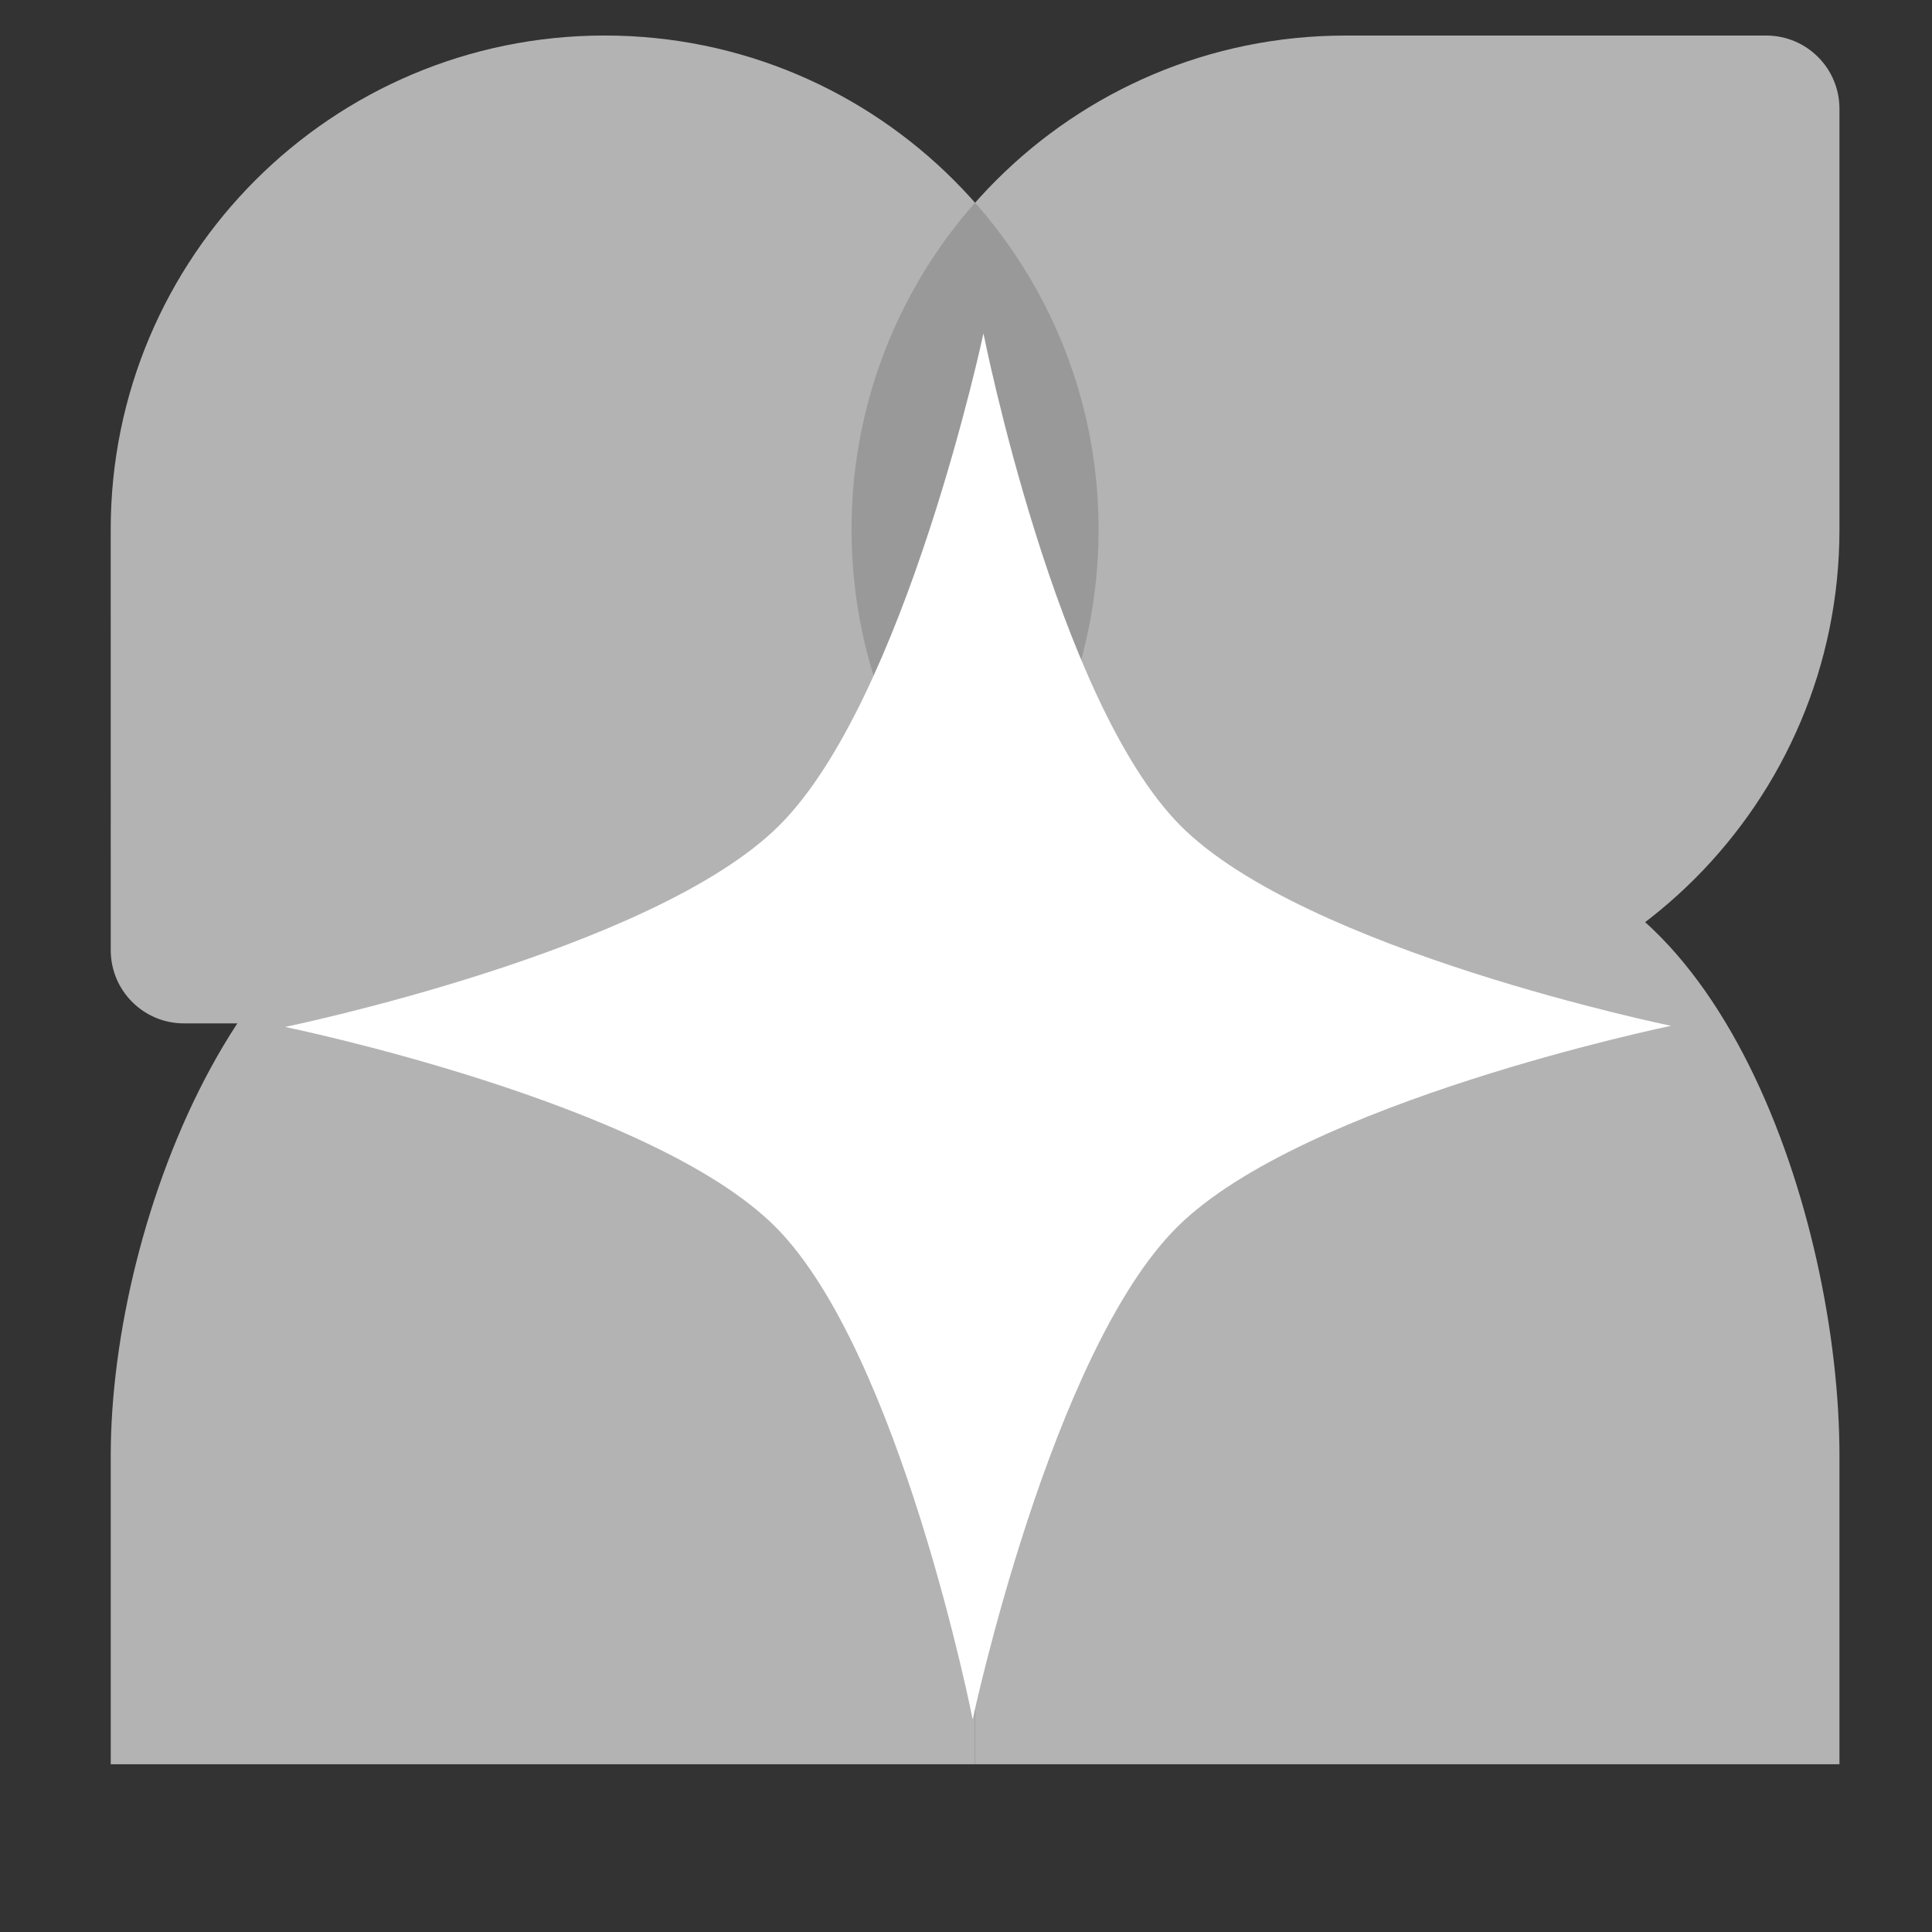 <?xml version="1.0" encoding="UTF-8" standalone="no"?>
<svg
   width="50"
   height="50"
   viewBox="0 0 50 50"
   version="1.1"
   id="svg8"
   sodipodi:docname="icon_ai_hr (2).svg"
   xml:space="preserve"
   inkscape:version="1.2.2 (732a01da63, 2022-12-09)"
   xmlns:inkscape="http://www.inkscape.org/namespaces/inkscape"
   xmlns:sodipodi="http://sodipodi.sourceforge.net/DTD/sodipodi-0.dtd"
   xmlns="http://www.w3.org/2000/svg"
   xmlns:svg="http://www.w3.org/2000/svg"><rect x="0" y="0" width="50" height="50" fill="#333333" stroke="none"/><defs
     id="defs12"><linearGradient
       id="paint0_linear_3358_13550"
       x1="25"
       y1="4"
       x2="48.217"
       y2="7.518"
       gradientUnits="userSpaceOnUse"
       gradientTransform="matrix(1.18,0,0,1.18,-7.096,-60.768)"><stop
         stop-color="white"
         id="stop6" /><stop
         offset="1"
         stop-color="white"
         stop-opacity="0"
         id="stop7" /></linearGradient><linearGradient
       id="paint1_linear_3358_13550"
       x1="6"
       y1="4"
       x2="29.217"
       y2="7.518"
       gradientUnits="userSpaceOnUse"
       gradientTransform="matrix(1.18,0,0,1.18,-7.096,-60.768)"><stop
         stop-color="white"
         id="stop8" /><stop
         offset="1"
         stop-color="white"
         stop-opacity="0"
         id="stop9" /></linearGradient><linearGradient
       id="paint2_linear_3358_13550"
       x1="6.529"
       y1="28.909"
       x2="42.269"
       y2="48.222"
       gradientUnits="userSpaceOnUse"
       gradientTransform="matrix(1.18,0,0,1.18,-7.096,-60.768)"><stop
         stop-color="white"
         id="stop10" /><stop
         offset="1"
         stop-color="white"
         stop-opacity="0"
         id="stop11" /></linearGradient></defs><sodipodi:namedview
     id="namedview10"
     pagecolor="#ffffff"
     bordercolor="#000000"
     borderopacity="0.25"
     inkscape:showpageshadow="2"
     inkscape:pageopacity="0.0"
     inkscape:pagecheckerboard="0"
     inkscape:deskcolor="#d1d1d1"
     showgrid="false"
     inkscape:zoom="5.6568543"
     inkscape:cx="-6.5407377"
     inkscape:cy="7.9549512"
     inkscape:window-width="1920"
     inkscape:window-height="974"
     inkscape:window-x="-11"
     inkscape:window-y="-11"
     inkscape:window-maximized="1"
     inkscape:current-layer="svg8" /><path
     d="m 68.824,30.741 c 0,9.388 7.611,17 17,17 9.391,0 17.001,-7.613 17.001,-17 a 16.93,16.93 0 0 0 -2,-8.008 v 0.008 H 70.82 a 16.925,16.925 0 0 0 -1.995,8 z"
     fill="#2ebcfa"
     id="path4-7" /><path
     d="M 86.211,2.063 V 32.072 a 16.925,16.925 0 0 1 -8,1.995 c -9.389,0 -17,-7.611 -17,-17 0,-9.39 7.611,-17 17,-17 2.892,0 5.616,0.722 8,1.996 z"
     fill="#fc868b"
     id="path2" /><path
     d="m 94.211,34.068 c 9.388,0 17,-7.611 17,-17 0,-9.391 -7.613,-17.001 -17,-17.001 a 16.93,16.93 0 0 0 -8.008,2 h 0.008 V 32.072 a 16.925,16.925 0 0 0 8,1.995 z"
     fill="#2ebcfa"
     id="path4" /><path
     d="m 86.211,32.072 c 5.356,-2.862 9,-8.508 9,-15.005 0,-6.497 -3.644,-12.142 -9,-15.004 -5.356,2.862 -9,8.507 -9,15.004 0,6.497 3.644,12.143 9,15.005 z"
     fill="#2d6388"
     id="path6" /><ellipse
     style="fill:#4f7ebe;stroke-width:5.45;opacity:0.465"
     id="path459"
     cx="-49.162"
     cy="11.082"
     rx="16.173"
     ry="15.979" /><ellipse
     style="opacity:0.565;fill:#4f7ebe;stroke-width:5.45"
     id="path459-7-0"
     cx="-39.562"
     cy="28.093"
     rx="16.173"
     ry="15.979" /><ellipse
     style="opacity:1;fill:#fc868b;fill-opacity:1;stroke-width:5.753"
     id="path459-7"
     cx="49.669"
     cy="-45.962"
     rx="16.958"
     ry="16.982" /><ellipse
     style="opacity:1;fill:#2ebcfa;fill-opacity:1;stroke-width:5.753"
     id="path459-7-3"
     cx="65.16"
     cy="-46.144"
     rx="16.958"
     ry="16.982" /><ellipse
     style="opacity:1;fill:#4fbe91;fill-opacity:1;stroke-width:5.753"
     id="path459-7-3-3"
     cx="57.302"
     cy="-30.714"
     rx="16.958"
     ry="16.982" /><path
     d="m 57.228,-30.583 c 5.457,-2.916 9.169,-8.668 9.169,-15.287 0,-6.619 -3.713,-12.37 -9.169,-15.286 -5.457,2.916 -9.169,8.667 -9.169,15.286 0,6.619 3.713,12.371 9.169,15.287 z"
     fill="#2d6388"
     id="path6-0"
     style="stroke-width:1.019" /><path
     d="m 74.186,-31.568 c 0.219,-6.069 -2.83,-12.057 -8.446,-15.324 -5.616,-3.266 -12.328,-2.954 -17.495,0.237 -0.219,6.069 2.829,12.057 8.445,15.323 5.616,3.266 12.329,2.955 17.496,-0.236 z"
     fill="#2d6388"
     id="path6-0-8" /><path
     d="m 40.525,-31.493 c -0.219,-6.069 2.83,-12.057 8.446,-15.324 5.616,-3.266 12.328,-2.954 17.495,0.237 0.219,6.069 -2.829,12.057 -8.445,15.323 -5.616,3.266 -12.329,2.955 -17.496,-0.236 z"
     fill="#2d6388"
     id="path6-0-8-1" /><path
     d="m -82.555,-65.475 v -15.336 c 0.938,0 1.876,0.24 2.717,0.72 l 16.981,9.699 c 1.681,0.96 2.717,2.735 2.717,4.655 v 19.398 c 0,0.887 -0.221,1.744 -0.625,2.503 l -13.553,-7.59 c -4.952,-2.728 -7.14,-2.19 -8.3,-3.399 -2.156,-2.247 0.064,-6.877 0.064,-10.651 z"
     fill="#fbb130"
     id="path1-2-6"
     style="fill:#fb748b;fill-opacity:1;stroke-width:1.18"
     sodipodi:nodetypes="ccccssccsc" /><path
     d="m -82.555,-65.475 v -15.336 c -0.938,0 -1.876,0.24 -2.717,0.72 l -16.981,9.699 c -1.681,0.96 -2.717,2.735 -2.717,4.655 v 19.398 c 0,0.887 0.221,1.744 0.625,2.503 l 13.553,-7.59 c 6.768,-3.799 8.232,-2.937 8.232,-4.612 0,-5.212 0.004,-2.564 0.004,-9.438 z"
     fill="#93407d"
     id="path3-0"
     style="fill:#56c0a8;fill-opacity:1;stroke-width:1.18"
     sodipodi:nodetypes="ccccssccsc" /><path
     d="m -104.345,-43.837 c 0.47,0.884 1.188,1.636 2.092,2.152 l 16.98,9.699 c 1.681,0.96 3.752,0.96 5.434,0 l 16.98,-9.699 c 0.904,-0.517 1.622,-1.269 2.092,-2.152 l -13.553,-7.59 c -4.093,-2.363 -5.103,-3.53 -8.64,-3.53 -3.537,0 -3.814,1.275 -7.832,3.53 z"
     fill="#f85318"
     id="path5-6"
     style="fill:#4085bf;fill-opacity:1;stroke-width:1.18"
     sodipodi:nodetypes="cccccccscc" /><path
     id="path1"
     style="fill:#ffffff;stroke-width:9.483;stroke-linejoin:round"
     d="m -64.854,-53.833 c 0,0 -9.522,1.825 -12.808,5.024 -3.286,3.199 -5.364,12.669 -5.364,12.669 0,0 -1.825,-9.522 -5.024,-12.808 -3.199,-3.286 -12.669,-5.364 -12.669,-5.364 0,0 9.522,-1.825 12.808,-5.024 3.286,-3.199 5.364,-12.669 5.364,-12.669 0,0 1.825,9.522 5.024,12.808 3.199,3.286 12.669,5.364 12.669,5.364 z"
     sodipodi:nodetypes="czczczczc" /><path
     id="path1-2"
     style="fill:#ffffff;stroke-width:9.483;stroke-linejoin:round"
     d="m 74.931,-38.963 c 0,0 -9.522,1.825 -12.808,5.024 -3.286,3.199 -5.364,12.669 -5.364,12.669 0,0 -1.825,-9.522 -5.024,-12.808 -3.199,-3.286 -12.669,-5.364 -12.669,-5.364 0,0 9.522,-1.825 12.808,-5.024 3.286,-3.199 5.364,-12.669 5.364,-12.669 0,0 1.825,9.522 5.024,12.808 3.199,3.286 12.669,5.364 12.669,5.364 z"
     sodipodi:nodetypes="czczczczc" /><path
     d="m 2.866,24.591 c 0,1.046 0.848,1.894 1.894,1.894 H 15.648 c 7.059,0 12.783,-5.723 12.783,-12.783 0,-7.059 -5.723,-12.783 -12.783,-12.783 -7.059,0 -12.783,5.723 -12.783,12.783 z"
     fill="#fc868b"
     id="path6327"
     style="stroke-width:1.065;fill:#b3b3b3" /><path
     d="m 47.605,2.814 c 0,-1.046 -0.848,-1.894 -1.894,-1.894 H 34.822 c -7.059,0 -12.783,5.723 -12.783,12.783 0,7.059 5.723,12.783 12.783,12.783 7.059,0 12.783,-5.723 12.783,-12.783 z"
     fill="#985184"
     id="path6329"
     style="stroke-width:1.065;fill:#b3b3b3" /><path
     d="m 25.235,22.157 c 1.989,-2.253 3.196,-5.213 3.196,-8.455 0,-3.241 -1.207,-6.202 -3.196,-8.456 a 12.734,12.734 0 0 0 -3.196,8.456 c 0,3.241 1.207,6.202 3.196,8.455 z"
     fill="#962b48"
     id="path6331"
     style="stroke-width:1.065;fill:#999999" /><path
     d="m 2.866,37.67 c 0,-6.177 3.633,-15.435 9.81,-15.435 6.177,0 12.56,9.258 12.56,15.435 v 7.989 H 2.866 Z"
     fill="#fc868b"
     id="path6333"
     style="stroke-width:1.065;fill:#b3b3b3"
     sodipodi:nodetypes="sssccs" /><path
     d="m 25.235,37.67 c 0,-6.177 6.883,-15.56 13.06,-15.56 6.177,0 9.31,9.383 9.31,15.56 v 7.989 H 25.235 Z"
     fill="#985184"
     id="path6335"
     style="stroke-width:1.065;fill:#b3b3b3"
     sodipodi:nodetypes="sssccs" /><path
     id="path1-2-1"
     style="fill:#ffffff;stroke-width:9.483;stroke-linejoin:round"
     d="m 43.247,26.548 c 0,0 -9.512,1.959 -12.78,5.205 -3.268,3.245 -5.294,12.744 -5.294,12.744 0,0 -1.877,-9.495 -5.095,-12.736 C 16.86,28.521 7.378,26.577 7.378,26.577 c 0,0 9.512,-1.959 12.78,-5.205 3.268,-3.245 5.294,-12.744 5.294,-12.744 0,0 1.877,9.495 5.095,12.736 3.217,3.24 12.699,5.184 12.699,5.184 z"
     sodipodi:nodetypes="czczczczc" /></svg>
